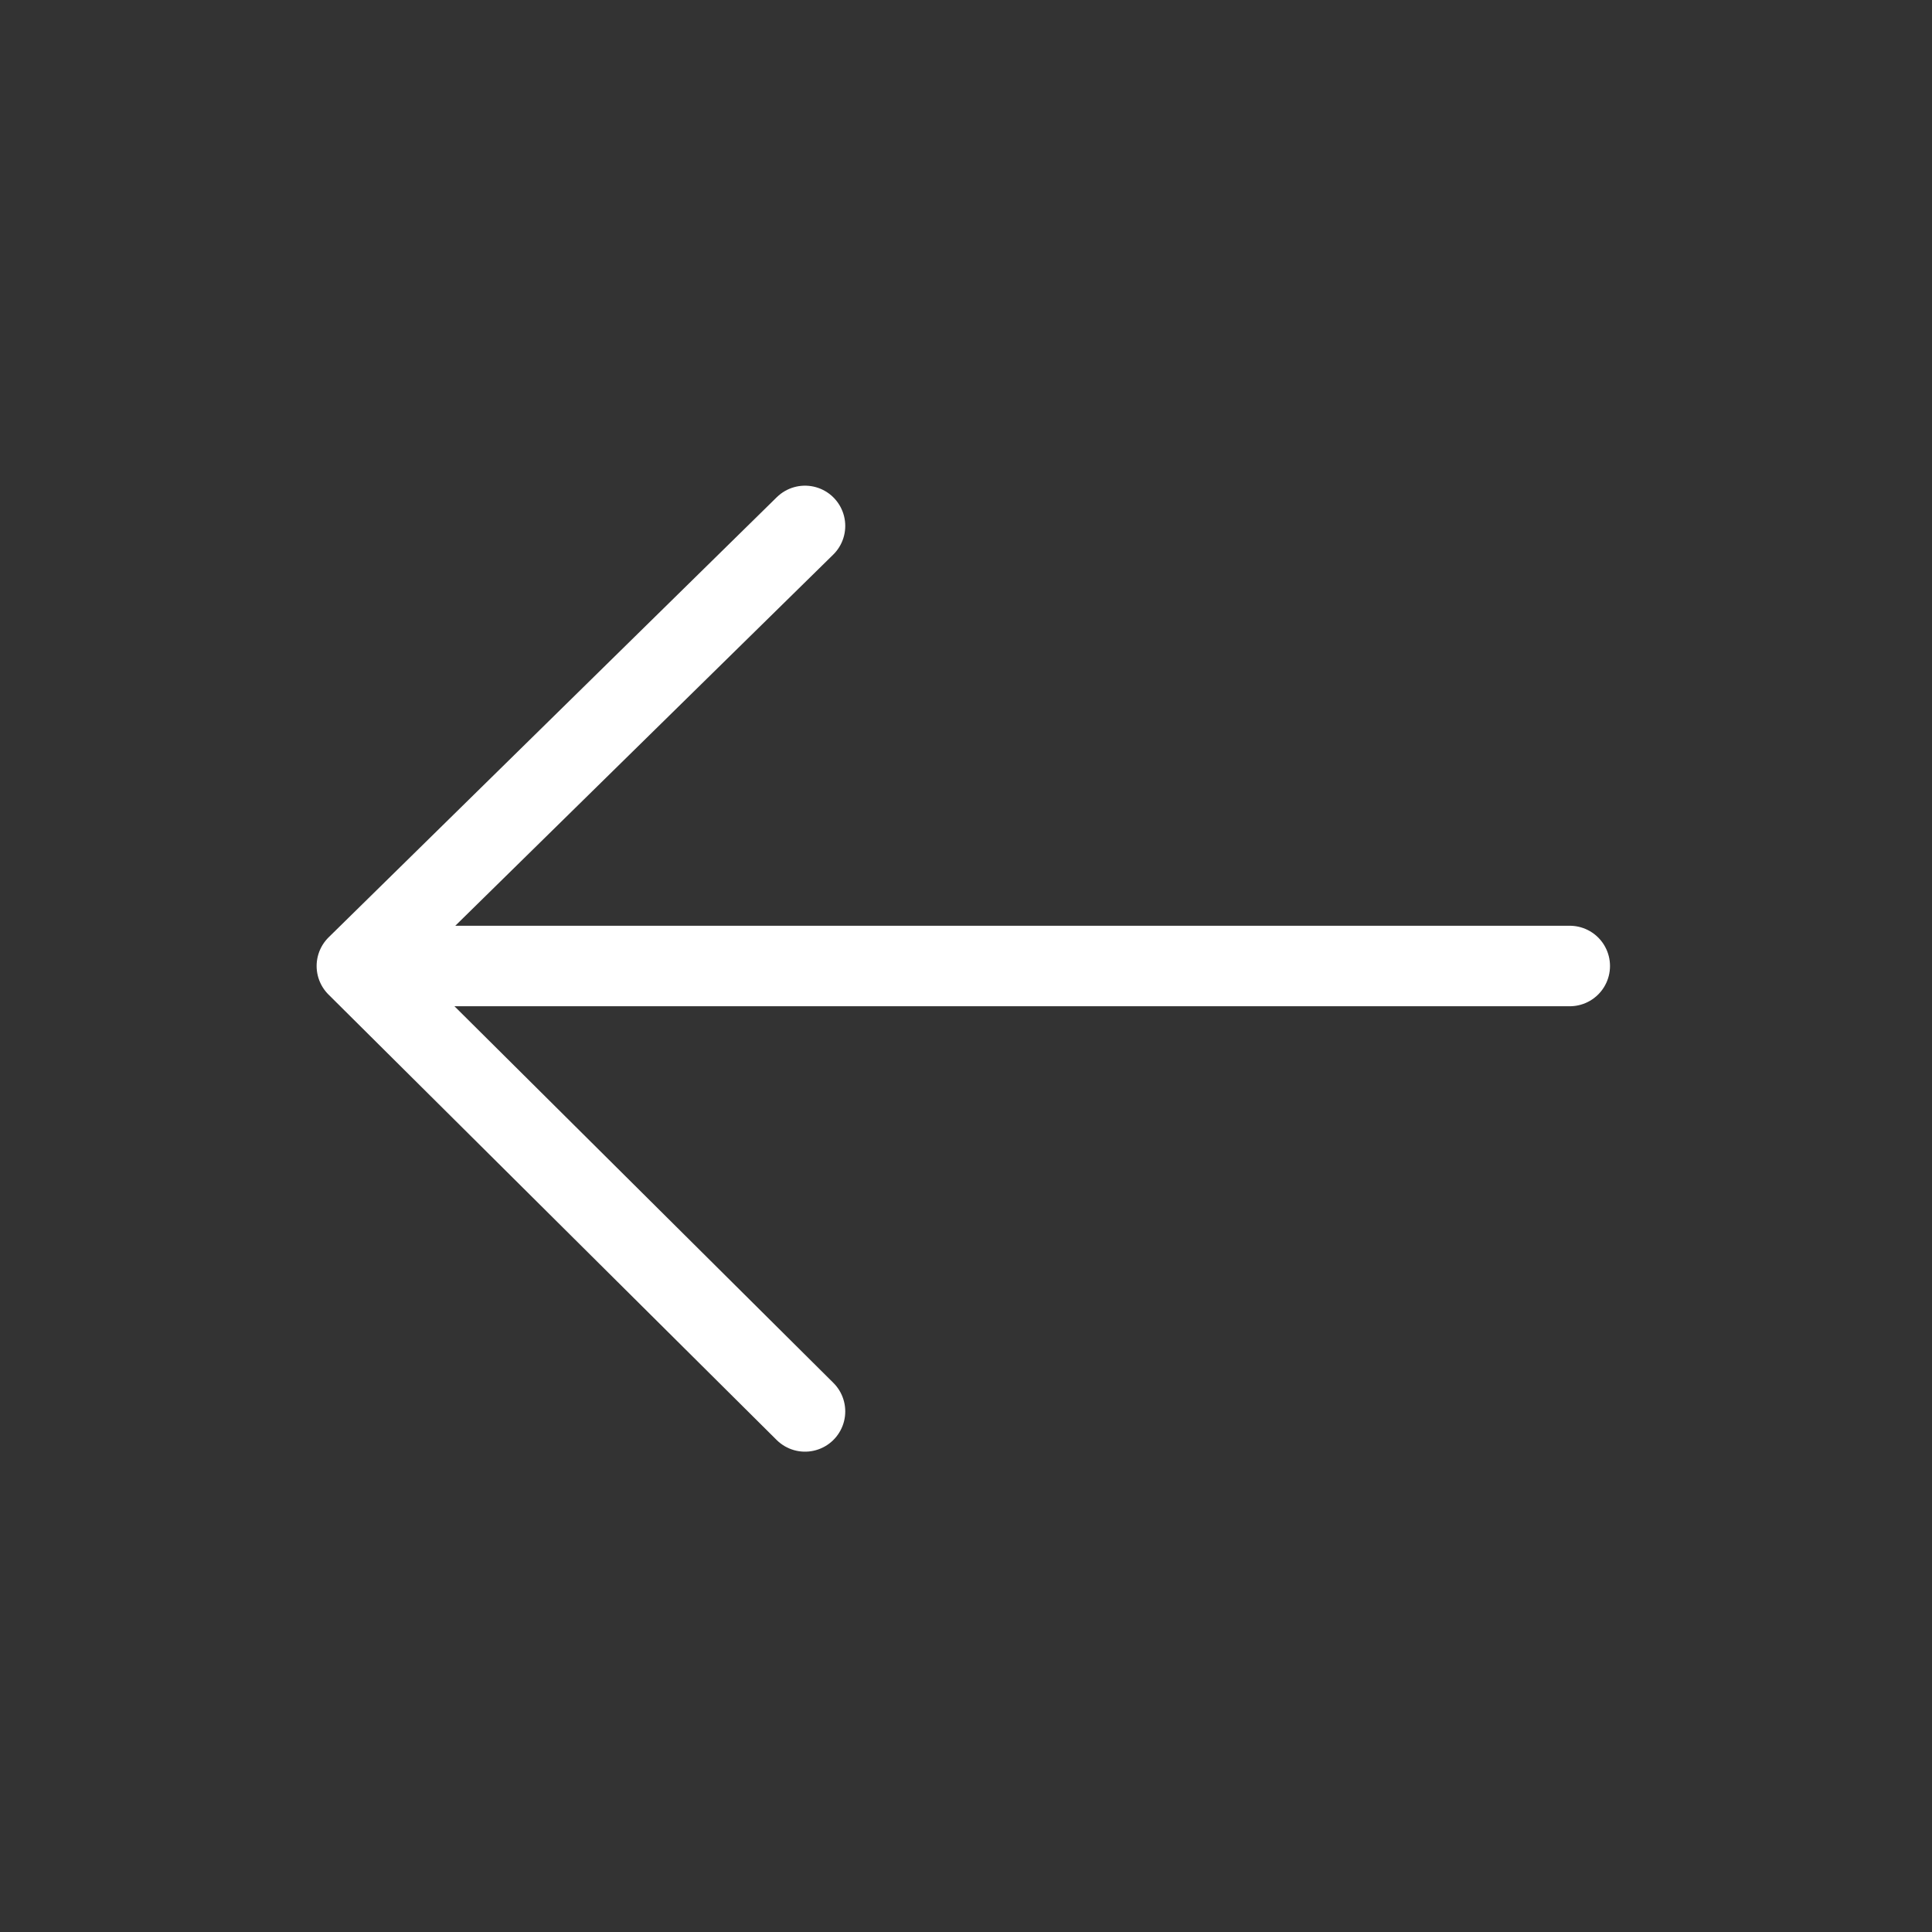<svg width="42" height="42" viewBox="0 0 42 42" fill="none" xmlns="http://www.w3.org/2000/svg">
    <rect x="0" y="0" width="42" height="42" fill="#333333" stroke="none"/>
    <path d="M34.125 21L9.625 21" stroke="white" stroke-width="1.75" stroke-linecap="round" stroke-linejoin="round" />
    <path d="M17.5 30.683L7.758 21L17.5 11.433" stroke="white" stroke-width="1.75" stroke-linecap="round" stroke-linejoin="round" />
</svg>